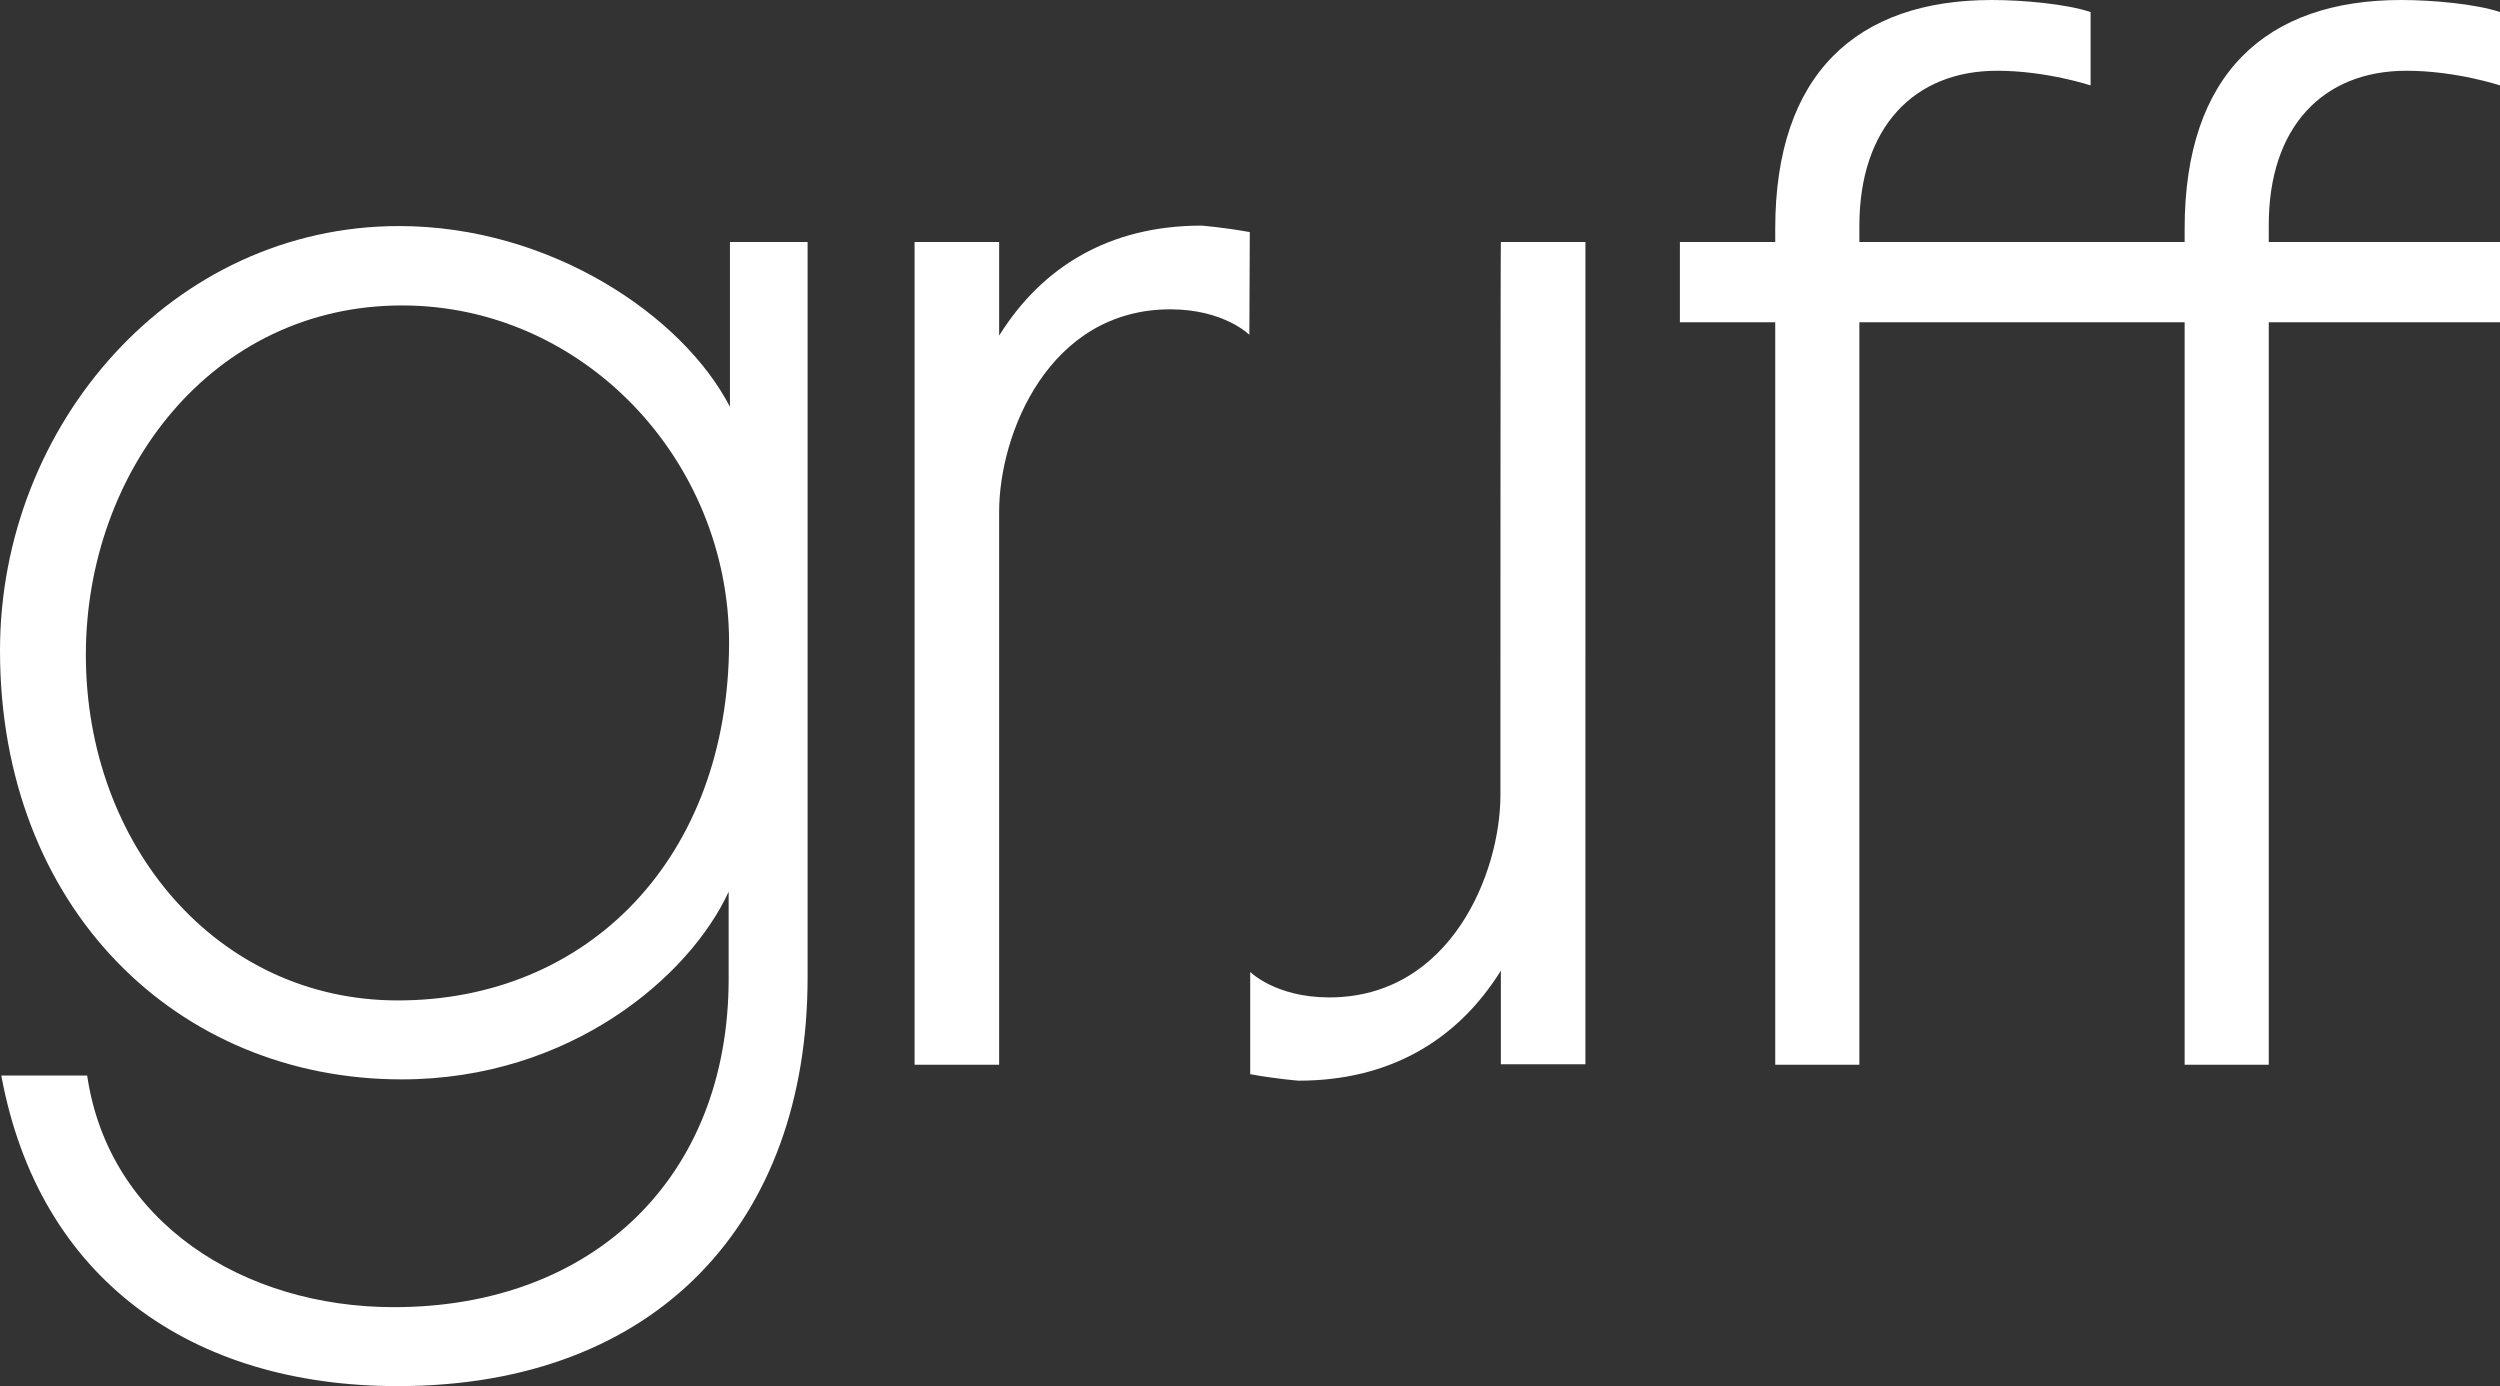 <?xml version="1.0" encoding="utf-8"?>
<!-- Generator: Adobe Illustrator 19.0.0, SVG Export Plug-In . SVG Version: 6.00 Build 0)  -->
<svg version="1.1" xmlns="http://www.w3.org/2000/svg" xmlns:xlink="http://www.w3.org/1999/xlink" x="0px" y="0px"
	 viewBox="246.3 248.2 579.5 321.3" style="enable-background:new 246.3 248.2 579.5 321.3;" xml:space="preserve">
<rect x="246.3" y="248.2" width="579.5" height="321.3" fill="#333333" stroke="none"/>
<style type="text/css">
	.st0{display:none;}
	.st1{fill:#FFFFFF;}
</style>
<g id="Layer_2_1_" class="st0">
</g>
<g id="Layer_1">
	<g id="Layer_4">
	</g>
	<g id="Layer_1_1_">
		<path class="st1" d="M415.5,342.5c-10.9-21.1-41.6-41.9-76.7-41.9c-52.5,0-92.5,46-92.5,98.4c0,59.6,41,99.4,93.1,99.4
			c39.1,0,66.8-23.9,75.8-43.5c0,7.4,0,14.6,0,20.2c0,46-31.4,76.1-77.6,76.1c-34.8,0-66.1-19.6-71.1-53.7h-19.9
			c8.7,47.2,44.1,72,91.9,72c60.5,0,95-38.5,95-94.7c0-7.5,0-170.5,0-170.5h-18L415.5,342.5L415.5,342.5z M338.5,480.1
			c-41.9,0-72.3-36-72.3-80.1c0-42.5,29.2-81,73.3-81c41.9,0,75.8,35.7,75.8,78.2C415.2,447.1,382.6,480.1,338.5,480.1z"/>
		<path class="st1" d="M594.1,432.5c0,18-11.5,46.9-39.7,46.9c-12.4,0-18.3-5.9-18.3-5.9v23.7c6,1.1,11.2,1.5,11.2,1.5
			c21.4,0,37-9.6,46.9-25.5c0,5.3,0,21.7,0,21.7h19.6V304.3h-19.6C594.1,304.3,594.1,423.8,594.1,432.5z"/>
		<path class="st1" d="M536,302c-6-1.1-11.2-1.5-11.2-1.5c-21.4,0-37,9.6-46.9,25.5c0-5.3,0-21.7,0-21.7h-19.6V495h19.6
			c0,0,0-119.5,0-128.2c0-18,11.5-46.9,39.7-46.9c12.4,0,18.3,5.9,18.3,5.9L536,302L536,302z"/>
		<path class="st1" d="M804.1,264.6c11.5,0,21.7,3.4,21.7,3.4v-17c-5.6-1.9-15.8-2.8-22.9-2.8c-31.3,0-50.2,17.1-50.2,53
			c0,0.9,0,3.1,0,3.1h-12.5h-7.6h-55.3c0-1.9,0-2.8,0-3.7c0-22.9,12.7-36,31.9-36c11.5,0,21.7,3.4,21.7,3.4v-17
			c-5.6-1.9-15.8-2.8-22.9-2.8c-31.3,0-50.2,17.1-50.2,53c0,0.9,0,3.1,0,3.1h-22.1v18.6h22.1v172.1h19.5V322.9h55.3h7.6h12.5v172.1
			h19.5V322.9h53.6v-18.6h-53.6c0-1.9,0-2.8,0-3.7C772.1,277.6,784.8,264.6,804.1,264.6z"/>
	</g>
	<g id="Layer_2">
	</g>
	<g id="Layer_3">
	</g>
</g>
</svg>
